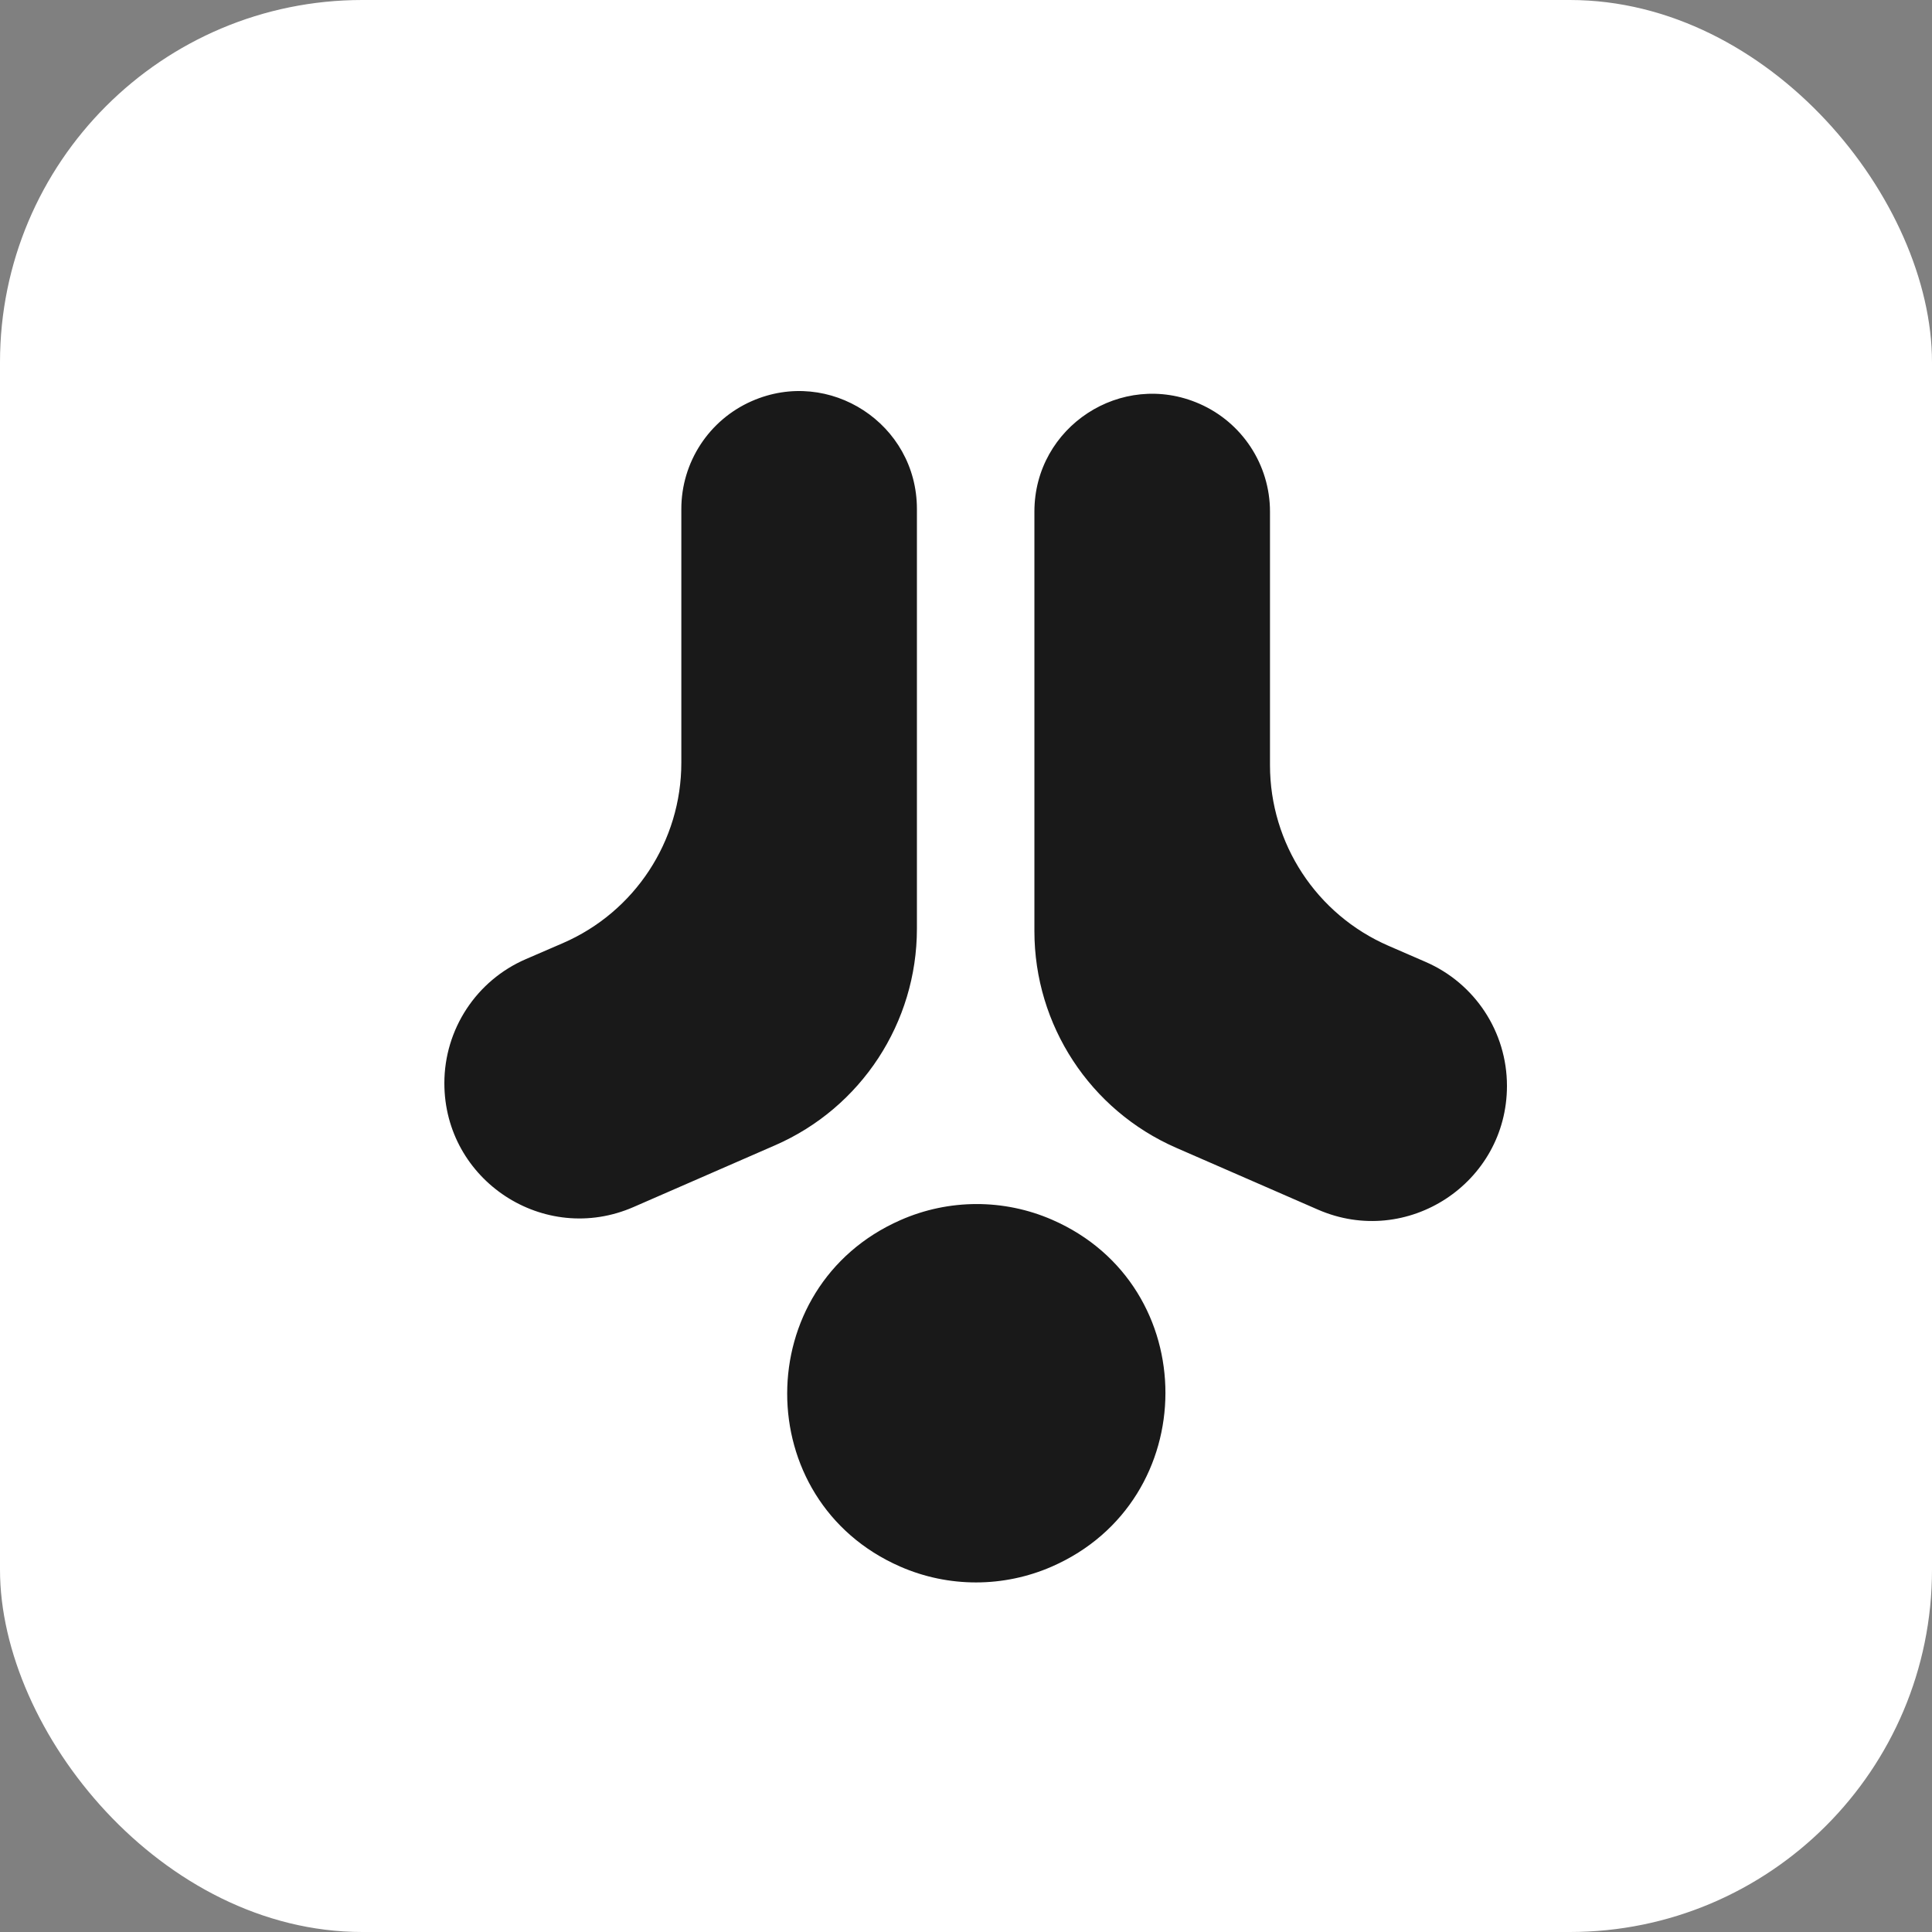 <svg width="32" height="32" viewBox="0 0 32 32" fill="none" xmlns="http://www.w3.org/2000/svg">
<rect x="0" y="0" width="32" height="32" fill="#808080" stroke="none"/>
<rect width="32" height="32" rx="6" fill="white"/>
<path d="M10.494 19.992C9.015 20.638 7.36 19.554 7.36 17.941V17.941C7.36 17.048 7.89 16.24 8.71 15.886L9.323 15.621C10.514 15.105 11.285 13.931 11.285 12.633V8.43C11.285 7.656 11.743 6.955 12.451 6.644V6.644C13.74 6.077 15.187 7.021 15.187 8.43V15.382C15.187 16.938 14.265 18.347 12.839 18.969L10.494 19.992ZM21.829 20.035C23.306 20.679 24.96 19.597 24.96 17.985V17.985C24.96 17.093 24.431 16.288 23.614 15.933L22.997 15.665C21.805 15.147 21.035 13.972 21.035 12.673V8.474C21.035 7.699 20.575 6.997 19.865 6.687V6.687C18.576 6.124 17.133 7.068 17.133 8.474V15.423C17.133 16.98 18.055 18.388 19.481 19.011L21.829 20.035ZM17.429 20.204C16.628 19.854 15.714 19.856 14.914 20.209V20.209C12.416 21.307 12.411 24.855 14.911 25.948V25.948C15.711 26.298 16.623 26.297 17.423 25.947V25.947C19.925 24.851 19.933 21.297 17.429 20.204V20.204Z" fill="#191919"/>
</svg>
